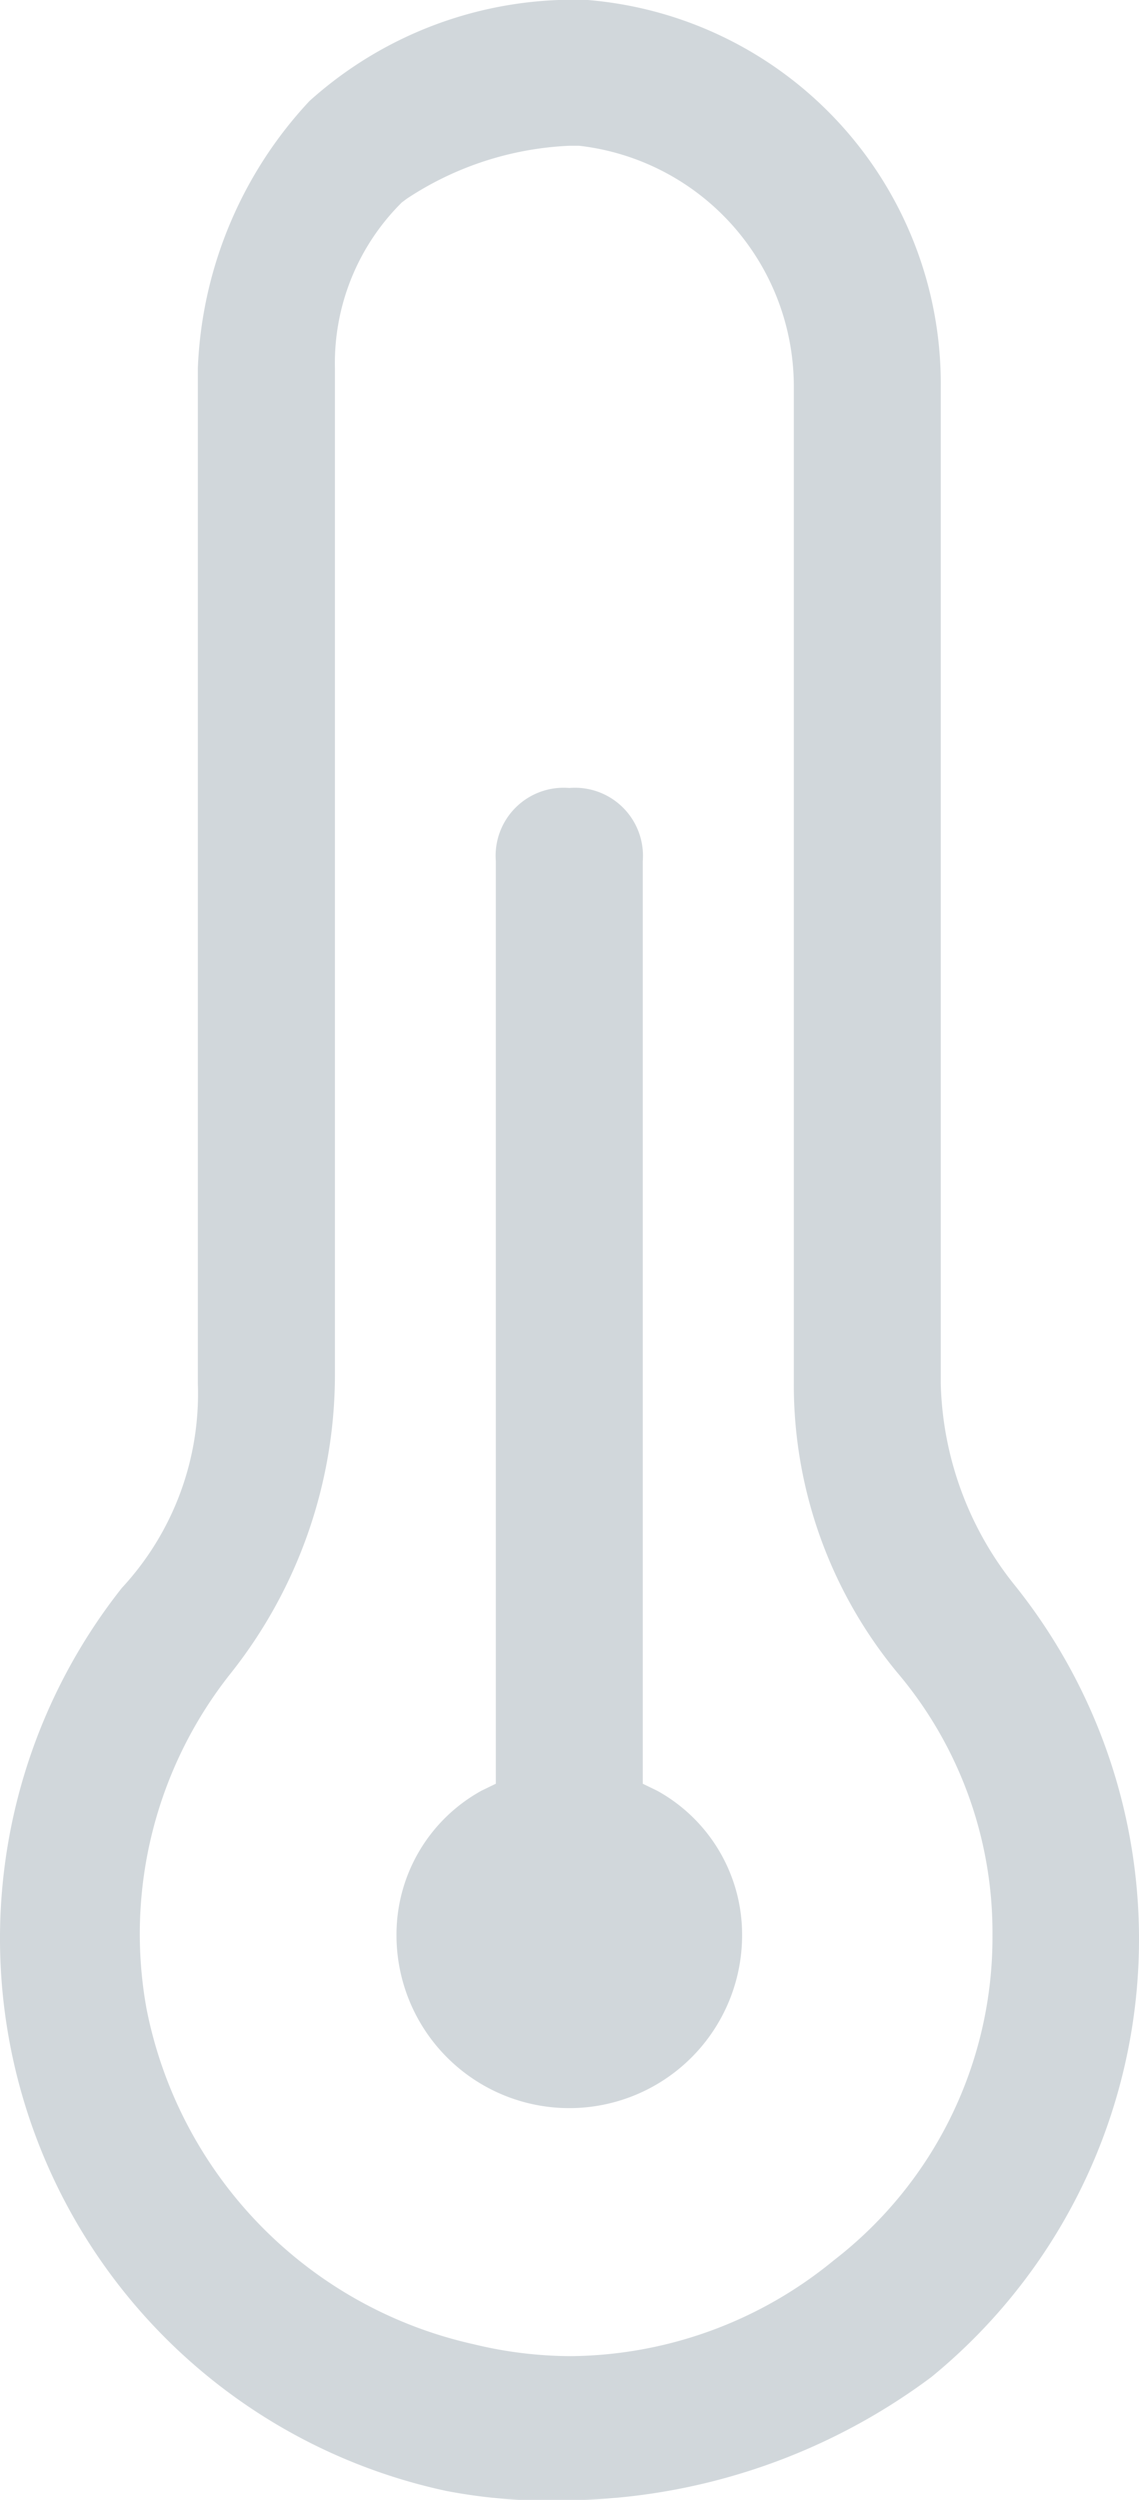 <svg xmlns="http://www.w3.org/2000/svg" width="27.75" height="60.88" viewBox="0 0 27.75 60.88">
<defs>
    <style>
      .cls-1 {
        fill: #d1d7db;
        fill-rule: evenodd;
      }
    </style>
  </defs>
  <path class="cls-1" d="M1412.12,2700.44a1.657,1.657,0,0,0-1.79,1.78v22.47l-0.35.17a4,4,0,0,0-2.07,3.52,4.21,4.21,0,0,0,8.42,0,4,4,0,0,0-2.07-3.52l-0.35-.17v-22.47A1.657,1.657,0,0,0,1412.12,2700.44Zm0.45-19.19a9.606,9.606,0,0,0-6.78,2.46,10.11,10.11,0,0,0-2.72,6.51v24.72a6.951,6.951,0,0,1-1.85,4.98,13.76,13.76,0,0,0,7.89,21.99,13.158,13.158,0,0,0,3.01.23,15.105,15.105,0,0,0,8.82-3,13.775,13.775,0,0,0,2.06-19.25,8.158,8.158,0,0,1-1.83-4.95V2690.7A9.374,9.374,0,0,0,1412.57,2681.25Zm9.86,47.13a9.931,9.931,0,0,1-3.87,7.92,10.22,10.22,0,0,1-6.4,2.33,10.111,10.111,0,0,1-2.37-.29,10.432,10.432,0,0,1-7.97-8.17,10.2,10.2,0,0,1,2.06-8.18,11.7,11.7,0,0,0,2.53-7.29v-24.48a5.512,5.512,0,0,1,1.63-4.04l0.12-.09a7.79,7.79,0,0,1,3.96-1.29h0.24a5.9,5.9,0,0,1,5.23,5.9v24.24a11,11,0,0,0,2.51,7.03A9.788,9.788,0,0,1,1422.43,2728.38Z" transform="translate(-1398.25 -2681.25)"/>
</svg>
